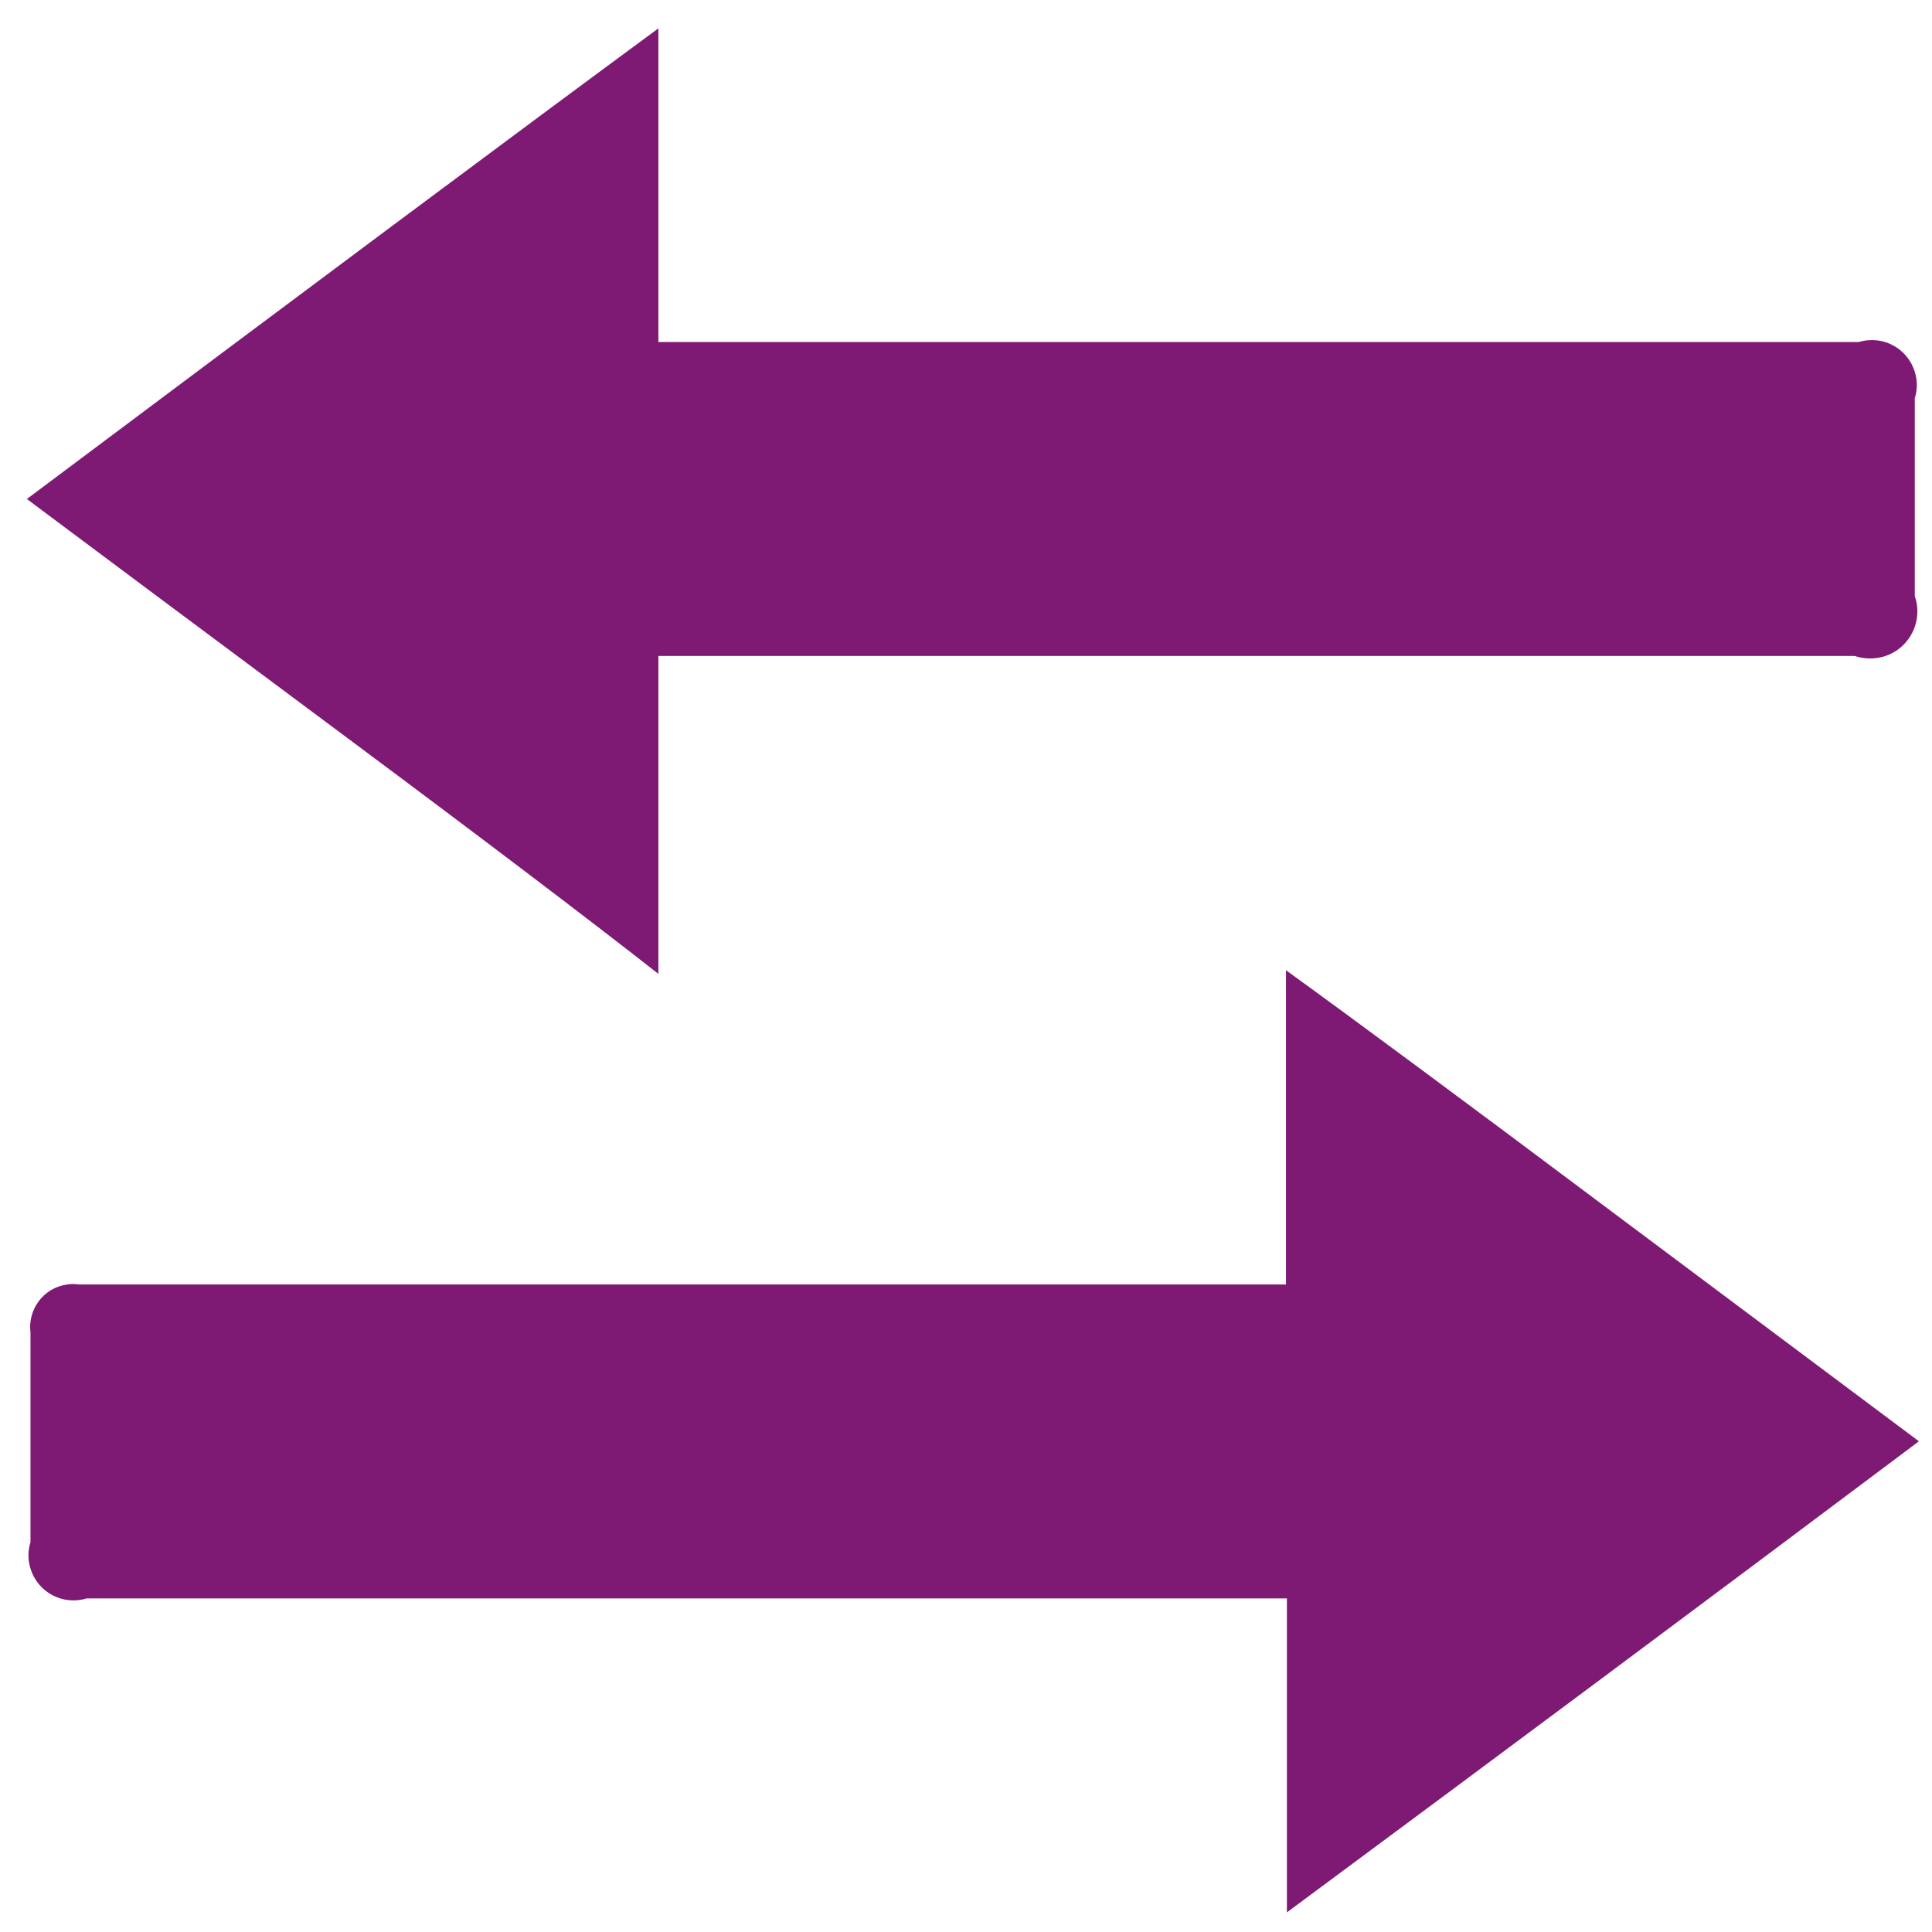 <?xml version="1.0" encoding="UTF-8"?>
<svg id="Ebene_1" data-name="Ebene 1" xmlns="http://www.w3.org/2000/svg" viewBox="0 0 64 64">
  <defs>
    <style>
      .cls-1 {
        fill: #7e1974;
      }
    </style>
  </defs>
  <path id="Pfad_3955" data-name="Pfad 3955" class="cls-1" d="M21.81,11.33h39.76c.79-.24,1.62.2,1.86.99.09.28.09.59,0,.87v6.56c.28.81-.15,1.7-.97,1.98-.33.11-.69.11-1.02,0H21.81s0,10.53,0,10.53c-2.31-1.81-5.8-4.46-10.46-7.93-4.66-3.47-8.15-6.07-10.46-7.8C10.13,9.61,17.11,4.4,21.81.94v10.4ZM63.56,47.75c-6.93,5.2-13.91,10.4-20.93,15.6v-10.4s-39.76,0-39.76,0c-.79.24-1.62-.2-1.86-.99-.09-.28-.09-.59,0-.87v-6.94c-.1-.78.44-1.5,1.22-1.6.13-.02.25-.02.38,0h39.99s0-10.41,0-10.41c2.39,1.73,5.9,4.33,10.53,7.8l10.43,7.8"/>
</svg>